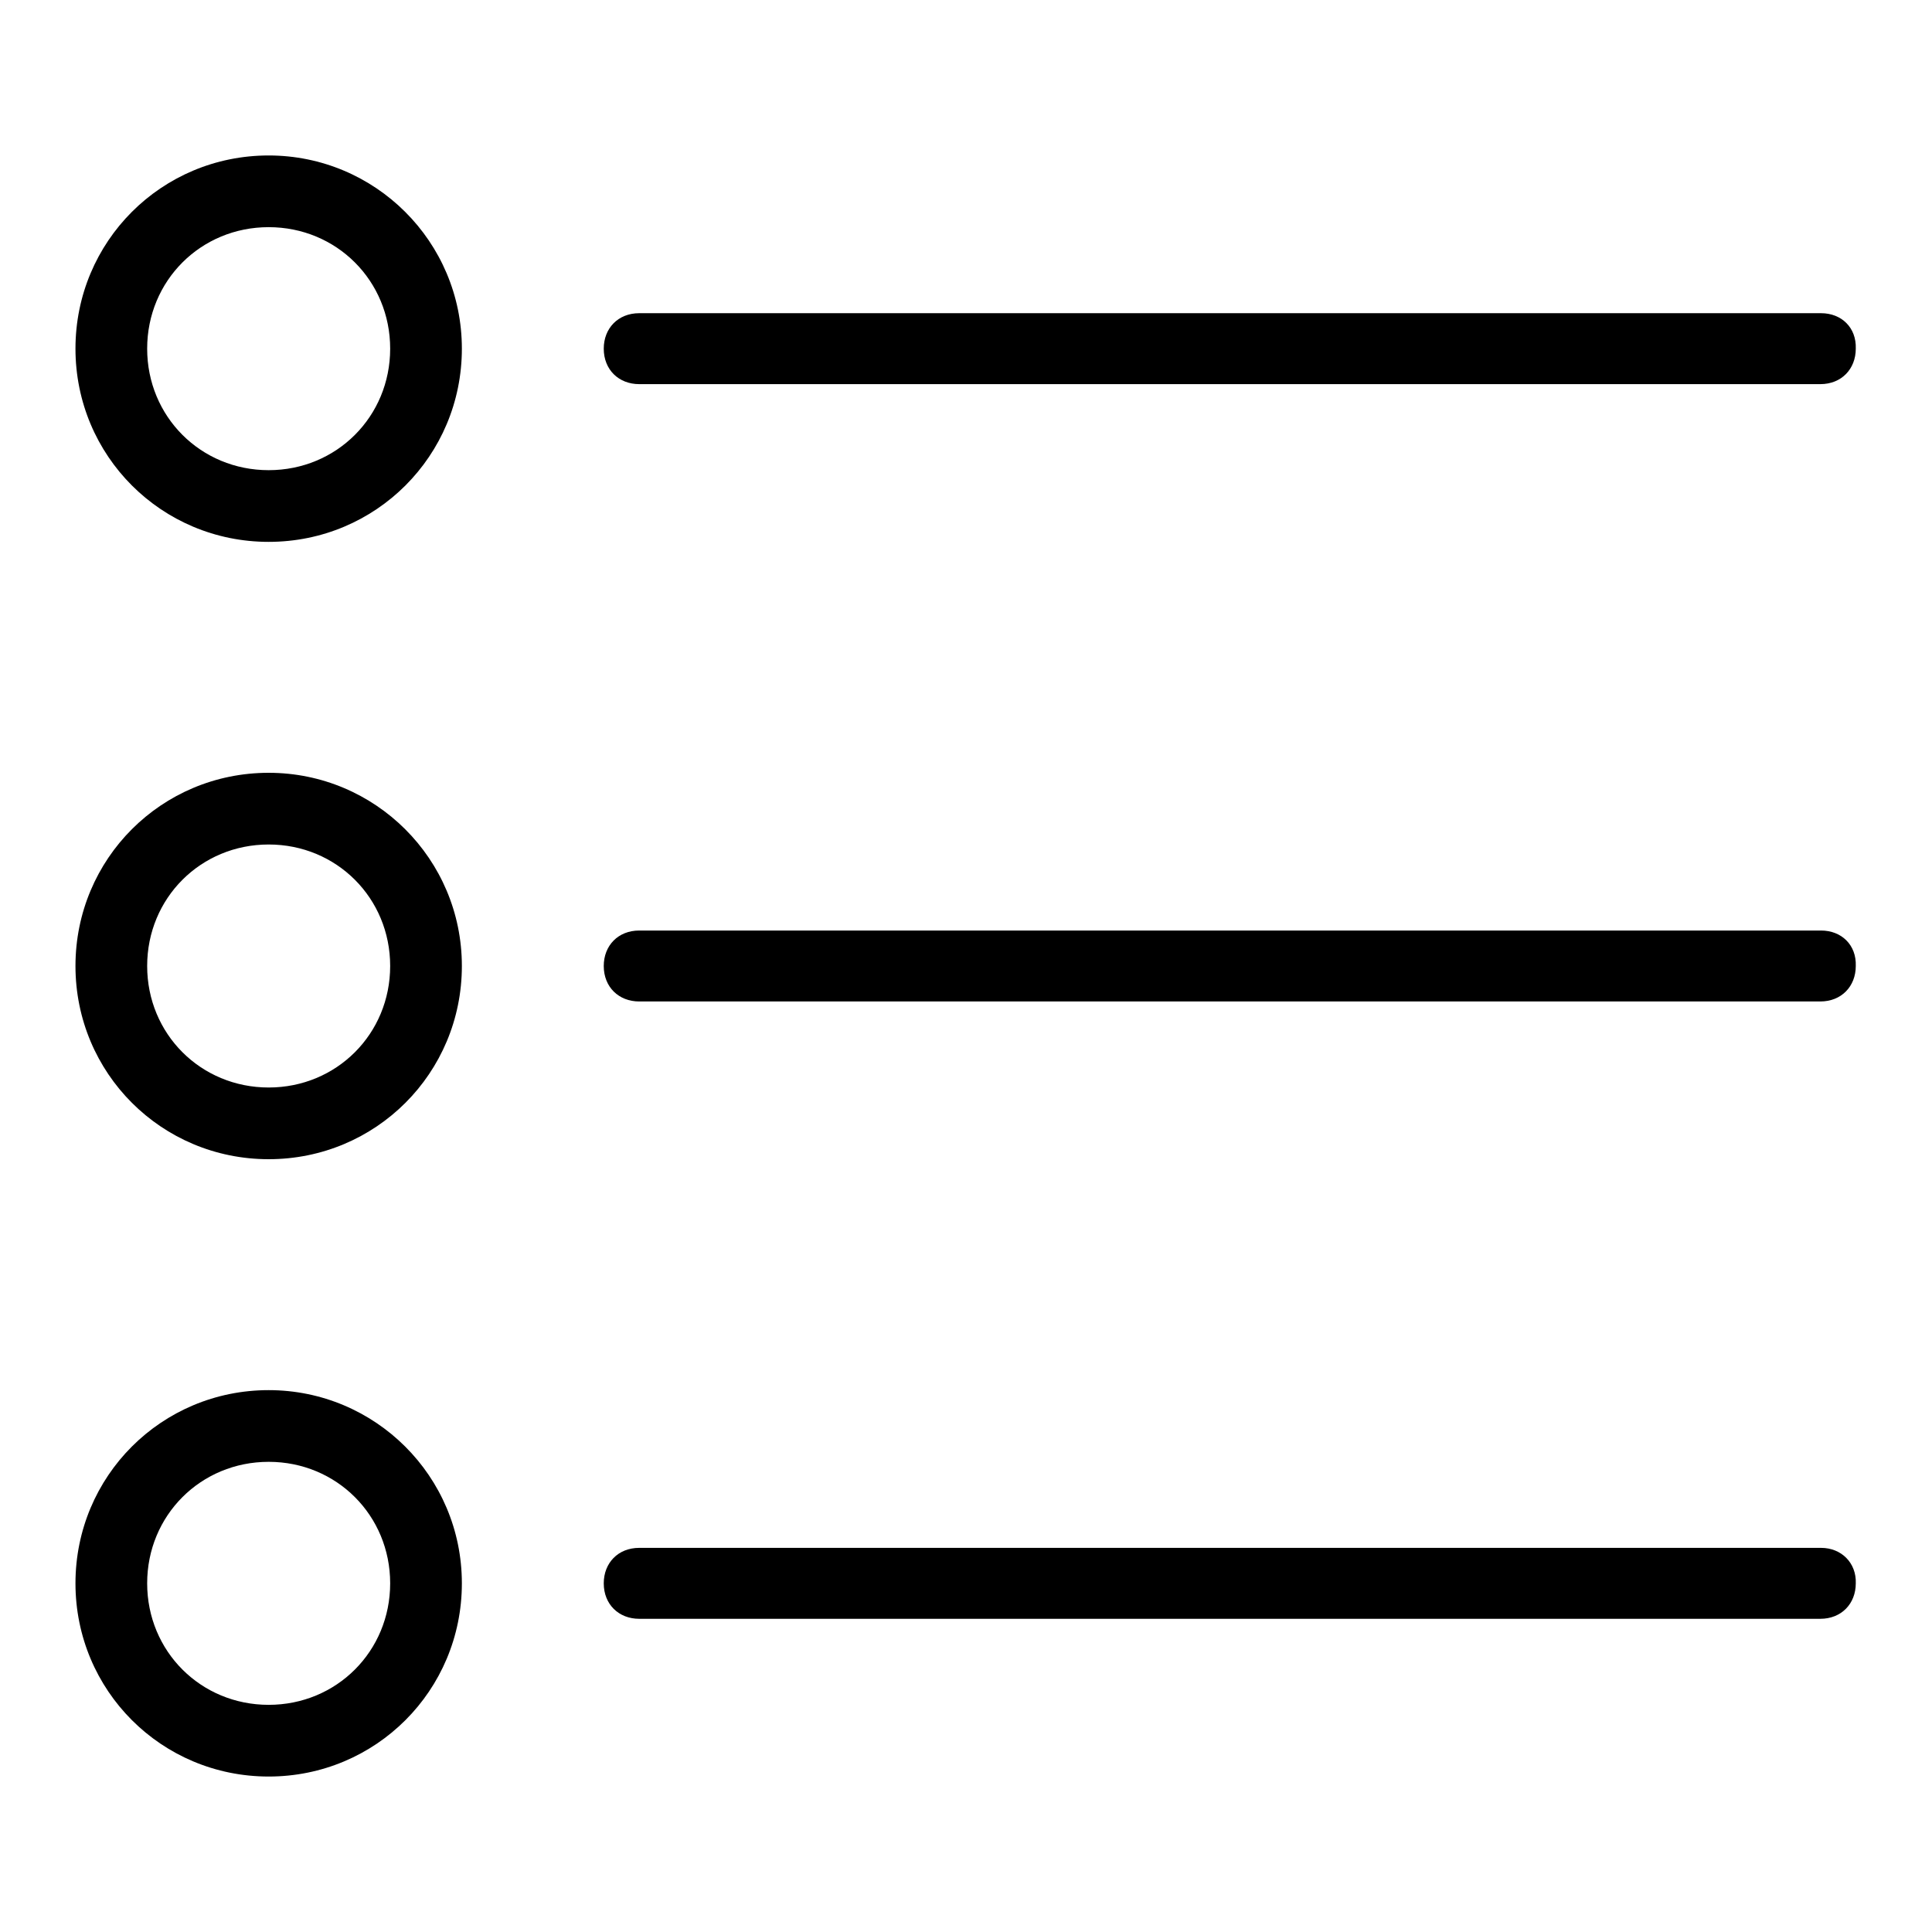 <?xml version="1.0" encoding="utf-8"?>
<!-- Svg Vector Icons : http://www.onlinewebfonts.com/icon -->
<!DOCTYPE svg PUBLIC "-//W3C//DTD SVG 1.1//EN" "http://www.w3.org/Graphics/SVG/1.1/DTD/svg11.dtd">
<svg version="1.1" xmlns="http://www.w3.org/2000/svg" xmlns:xlink="http://www.w3.org/1999/xlink" x="0px" y="0px" viewBox="0 0 256 256" enable-background="new 0 0 256 256" xml:space="preserve">
<g> <path fill="#000000" d="M241.3,41.5H84.7c-2.8,0-4.7,2-4.7,4.7l0,0c0,2.8,2,4.7,4.7,4.7h156.5c2.8,0,4.7-2,4.7-4.7l0,0 C246,43.4,244,41.5,241.3,41.5z"/> <path fill="#000000" d="M35.6,20.6C21.4,20.6,10,32,10,46.2s11.4,25.6,25.6,25.6c14.2,0,25.6-11.4,25.6-25.6S49.7,20.6,35.6,20.6z  M35.6,62.3c-9,0-16.1-7.1-16.1-16.1c0-9,7.1-16.1,16.1-16.1c9,0,16.1,7.1,16.1,16.1C51.7,55.2,44.6,62.3,35.6,62.3z"/> <path fill="#000000" d="M35.6,184.2c-14.2,0-25.6,11.4-25.6,25.6s11.4,25.6,25.6,25.6c14.2,0,25.6-11.4,25.6-25.6 S49.7,184.2,35.6,184.2z M35.6,225.9c-9,0-16.1-7.1-16.1-16.1s7.1-16.1,16.1-16.1c9,0,16.1,7.1,16.1,16.1S44.6,225.9,35.6,225.9z" /> <path fill="#000000" d="M35.6,102.4C21.4,102.4,10,113.8,10,128s11.4,25.6,25.6,25.6c14.2,0,25.6-11.4,25.6-25.6 S49.7,102.4,35.6,102.4z M35.6,144.1c-9,0-16.1-7.1-16.1-16.1c0-9,7.1-16.1,16.1-16.1c9,0,16.1,7.1,16.1,16.1 C51.7,137,44.6,144.1,35.6,144.1z"/> <path fill="#000000" d="M241.3,123.3H84.7c-2.8,0-4.7,2-4.7,4.7l0,0c0,2.8,2,4.7,4.7,4.7h156.5c2.8,0,4.7-2,4.7-4.7l0,0 C246,125.2,244,123.3,241.3,123.3z"/> <path fill="#000000" d="M241.3,205.1H84.7c-2.8,0-4.7,2-4.7,4.7l0,0c0,2.8,2,4.7,4.7,4.7h156.5c2.8,0,4.7-2,4.7-4.7l0,0 C246,207.1,244,205.1,241.3,205.1z"/></g>
</svg>